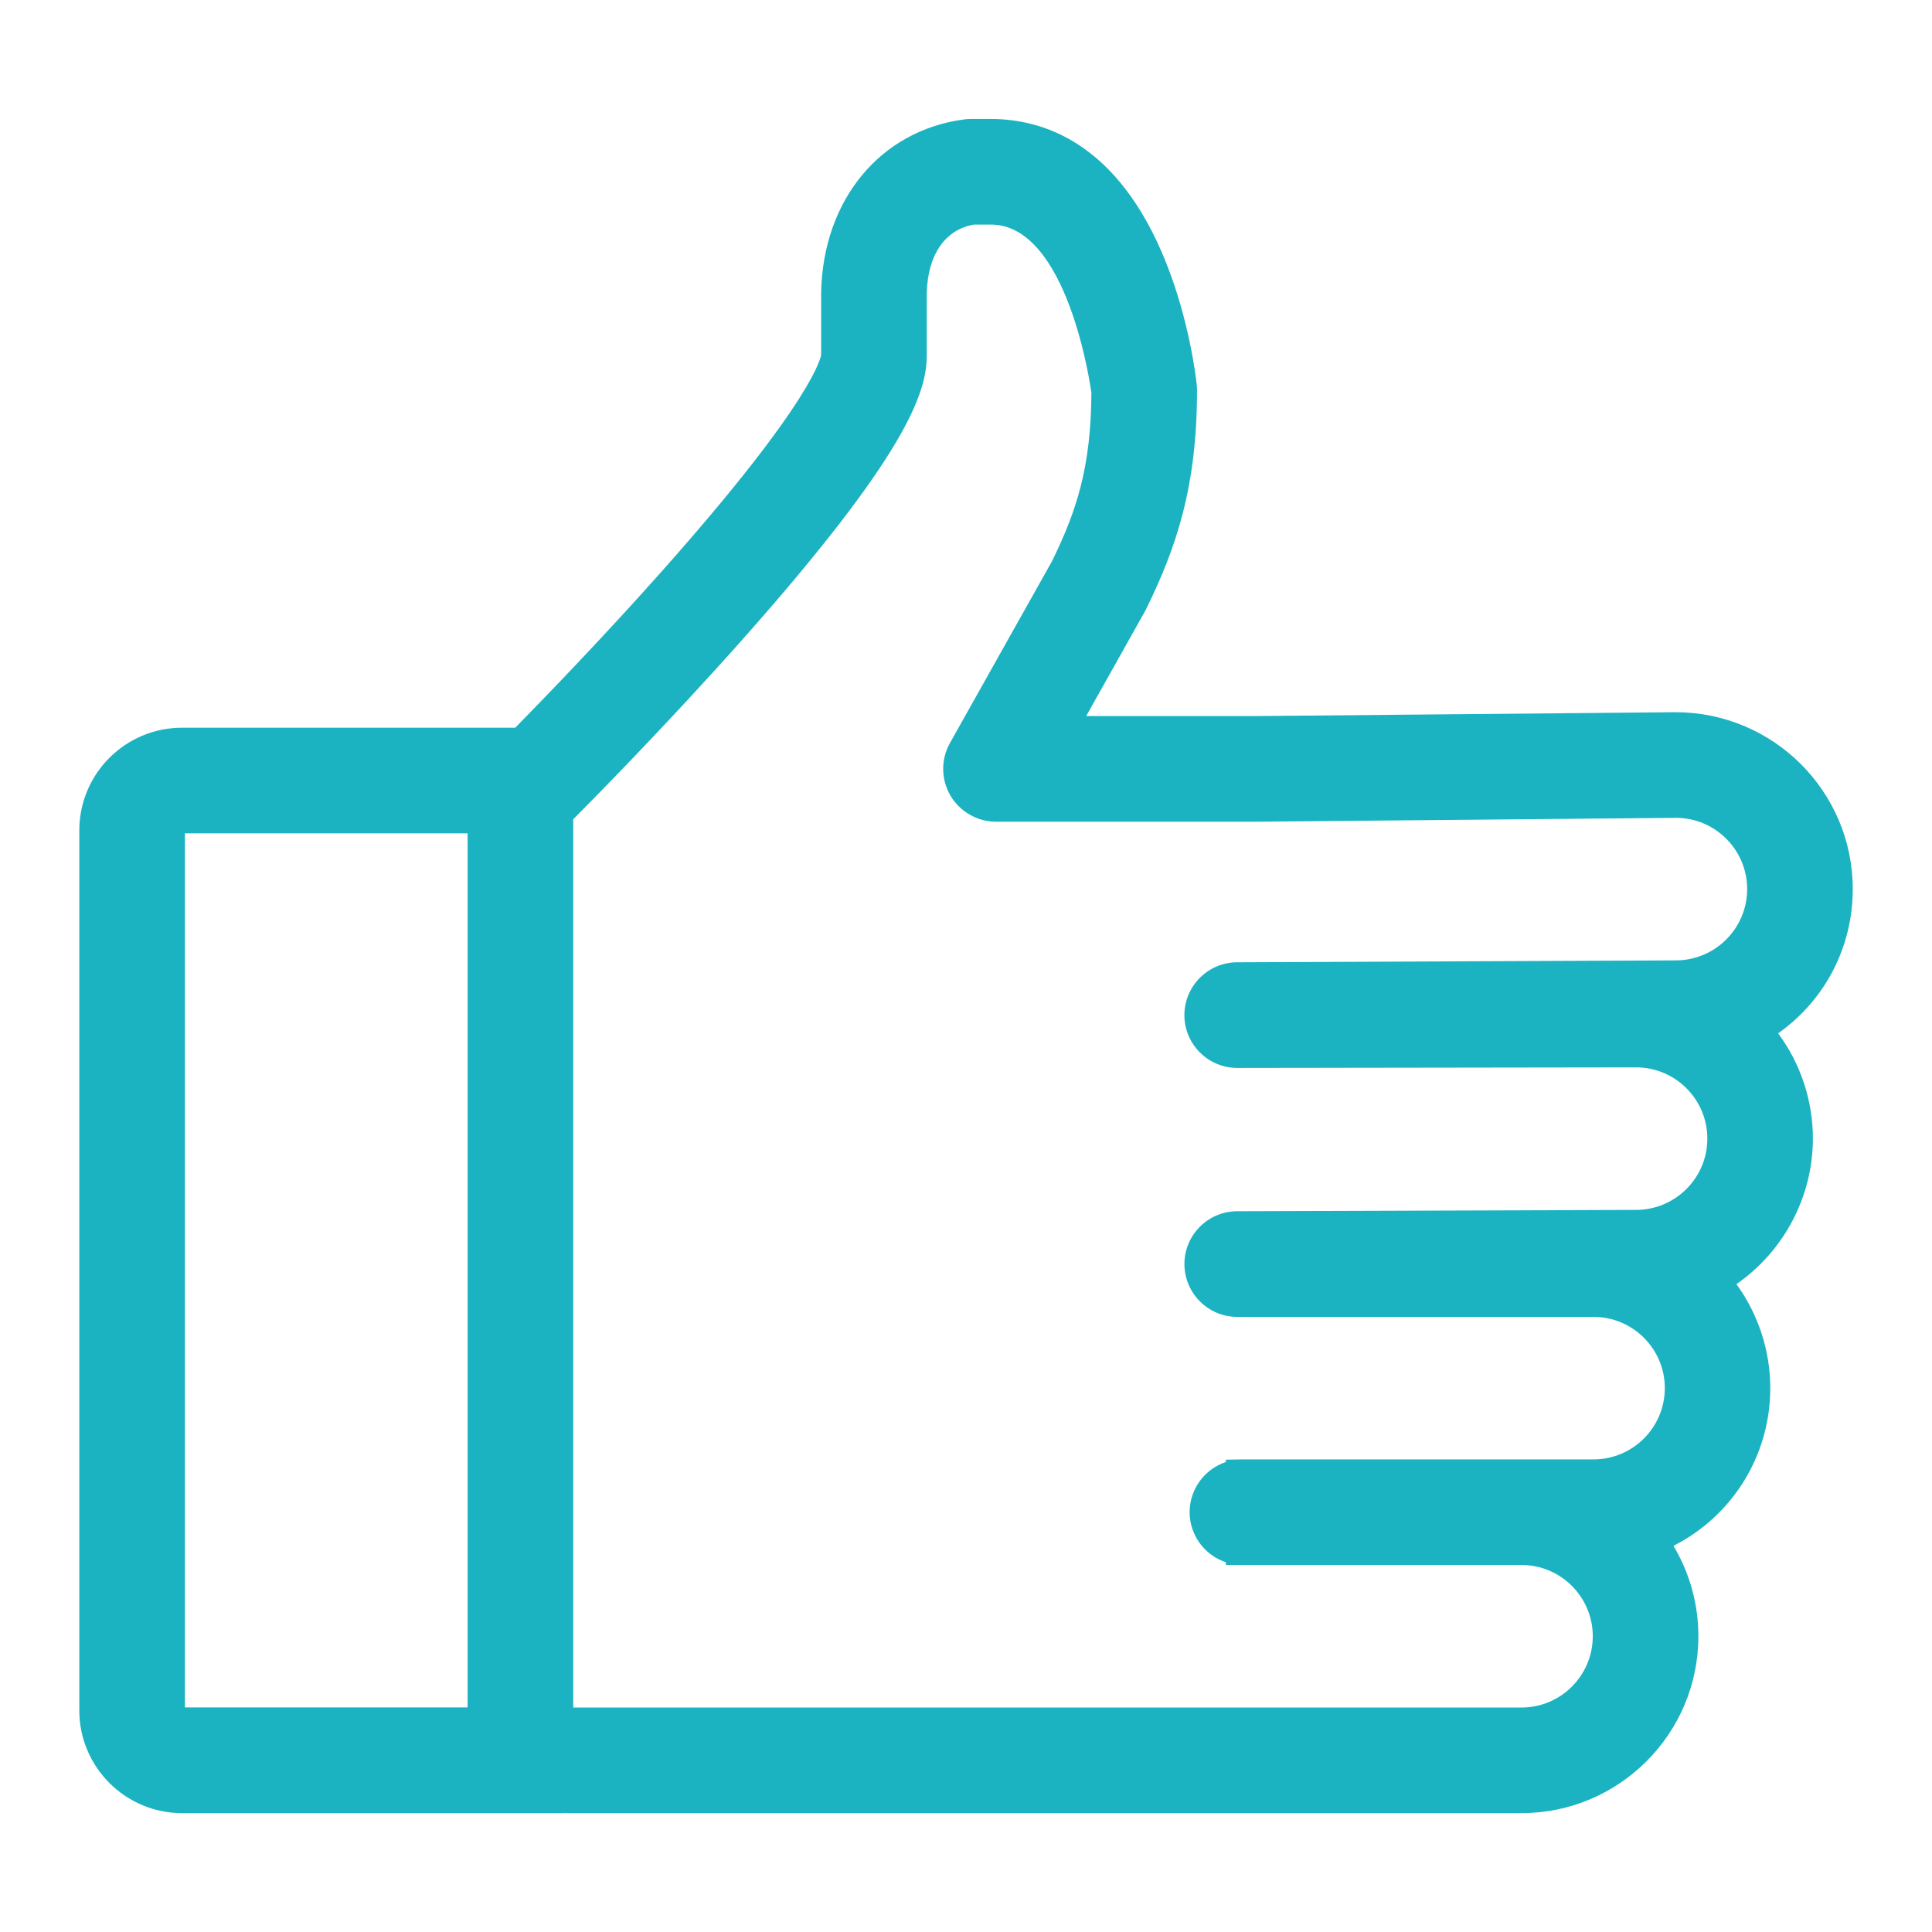 <svg enable-background="new 0 0 40.471 40.471" height="40.471" viewBox="0 0 40.471 40.471" width="40.471" xmlns="http://www.w3.org/2000/svg"><path d="m37.976 23.85c0-.795-.257-1.568-.728-2.204.983-.696 1.563-1.807 1.563-3.022 0-2.043-1.662-3.705-3.715-3.705l-8.803.081h-3.54l1.225-2.183.026-.049c.643-1.304 1.071-2.585 1.071-4.595 0-.039-.002-.077-.006-.115-.014-.134-.154-1.346-.654-2.586-.994-2.463-2.54-2.98-3.662-2.98h-.414c-.049 0-.098.003-.147.01-1.749.233-2.95 1.679-2.991 3.62v1.308c-.004.036-.128.926-3.332 4.531-1.208 1.359-2.42 2.615-3.076 3.283h-6.98c-1.187 0-2.152.965-2.152 2.152v18.433c0 1.186.966 2.152 2.152 2.152h7.96l.066-.002c.025.001.051.002.076.002h19.957c2.043 0 3.705-1.662 3.705-3.705 0-.673-.18-1.322-.522-1.894 1.241-.63 2.028-1.898 2.028-3.304 0-.783-.25-1.547-.709-2.178.995-.69 1.602-1.835 1.602-3.05zm-12.297 6.727v.049c-.444.147-.759.567-.759 1.05s.314.903.759 1.05v.057h6.193c.823 0 1.493.67 1.493 1.493s-.67 1.493-1.493 1.493h-19.864v-18.607c.313-.314 1.951-1.969 3.556-3.778 3.392-3.824 3.85-5.146 3.85-5.935v-1.313c.019-.807.393-1.331.989-1.432h.35c1.619 0 2.092 3.407 2.109 3.52-.007 1.56-.31 2.481-.826 3.534l-2.137 3.807c-.192.341-.188.763.01 1.101.198.337.564.547.955.547h5.44l8.806-.081c.821.002 1.489.671 1.489 1.493 0 .823-.671 1.493-1.496 1.493l-9.191.04c-.609.003-1.103.5-1.102 1.11.002.608.498 1.103 1.108 1.103l8.354-.012c.823 0 1.493.67 1.493 1.493s-.671 1.493-1.496 1.493l-8.356.028c-.609.002-1.104.499-1.102 1.108.001.609.497 1.105 1.106 1.105h7.464c.823 0 1.493.67 1.493 1.492 0 .823-.67 1.493-1.493 1.493h-7.351zm-15.884-13.121v18.311h-5.922v-18.311z" fill="#1bb3c1"/></svg>